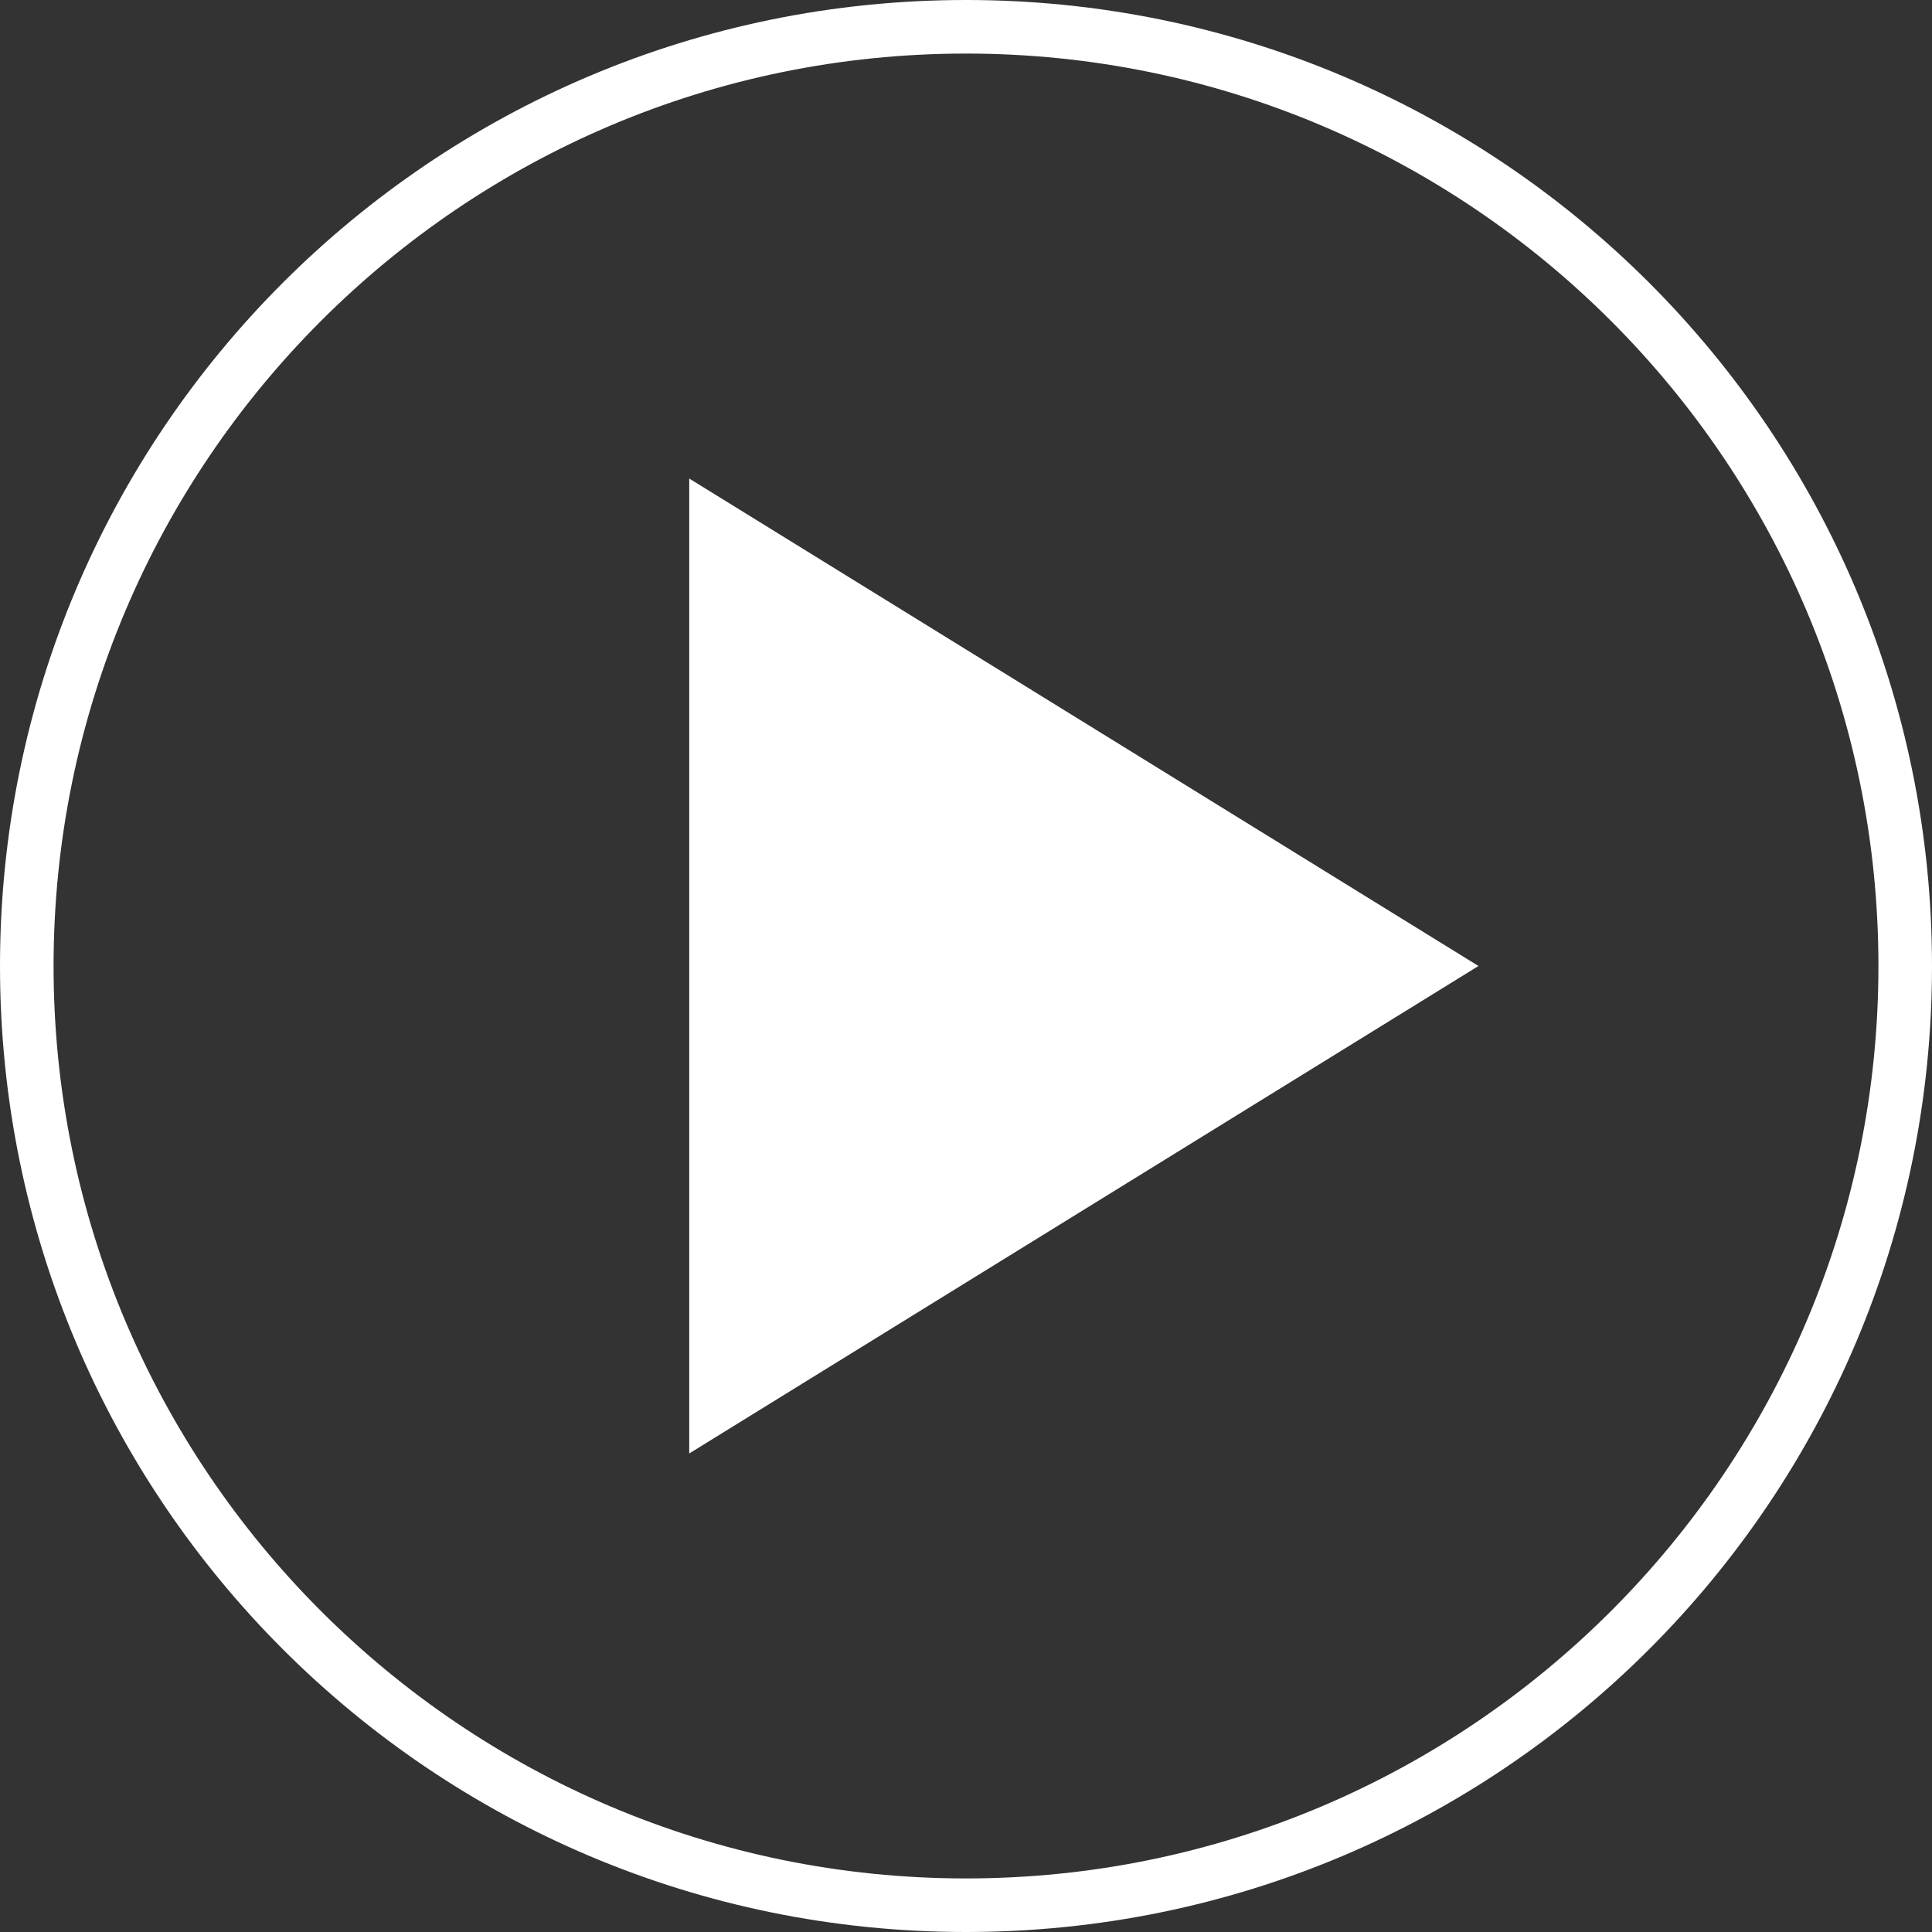 <?xml version="1.0" encoding="utf-8"?>
<!-- Generator: Adobe Illustrator 19.1.0, SVG Export Plug-In . SVG Version: 6.00 Build 0)  -->
<svg version="1.1" id="Layer_1" xmlns="http://www.w3.org/2000/svg" xmlns:xlink="http://www.w3.org/1999/xlink" x="0px" y="0px"
	 viewBox="0 0 216.4 216.4" style="enable-background:new 0 0 216.4 216.4;" xml:space="preserve">
<rect x="0" y="0" width="216.4" height="216.4" fill="#333333" stroke="none"/>
<style type="text/css">
	.st0{fill:#FFFFFF;}
</style>
<polygon class="st0" points="77.2,53.6 165.6,108.2 77.2,162.8 "/>
<g>
	<path class="st0" d="M108.2,6c56.4,0,102.2,45.8,102.2,102.2s-45.8,102.2-102.2,102.2S6,164.6,6,108.2S51.8,6,108.2,6 M108.2,0
		C48.4,0,0,48.4,0,108.2s48.4,108.2,108.2,108.2S216.4,168,216.4,108.2S168,0,108.2,0L108.2,0z"/>
</g>
</svg>

